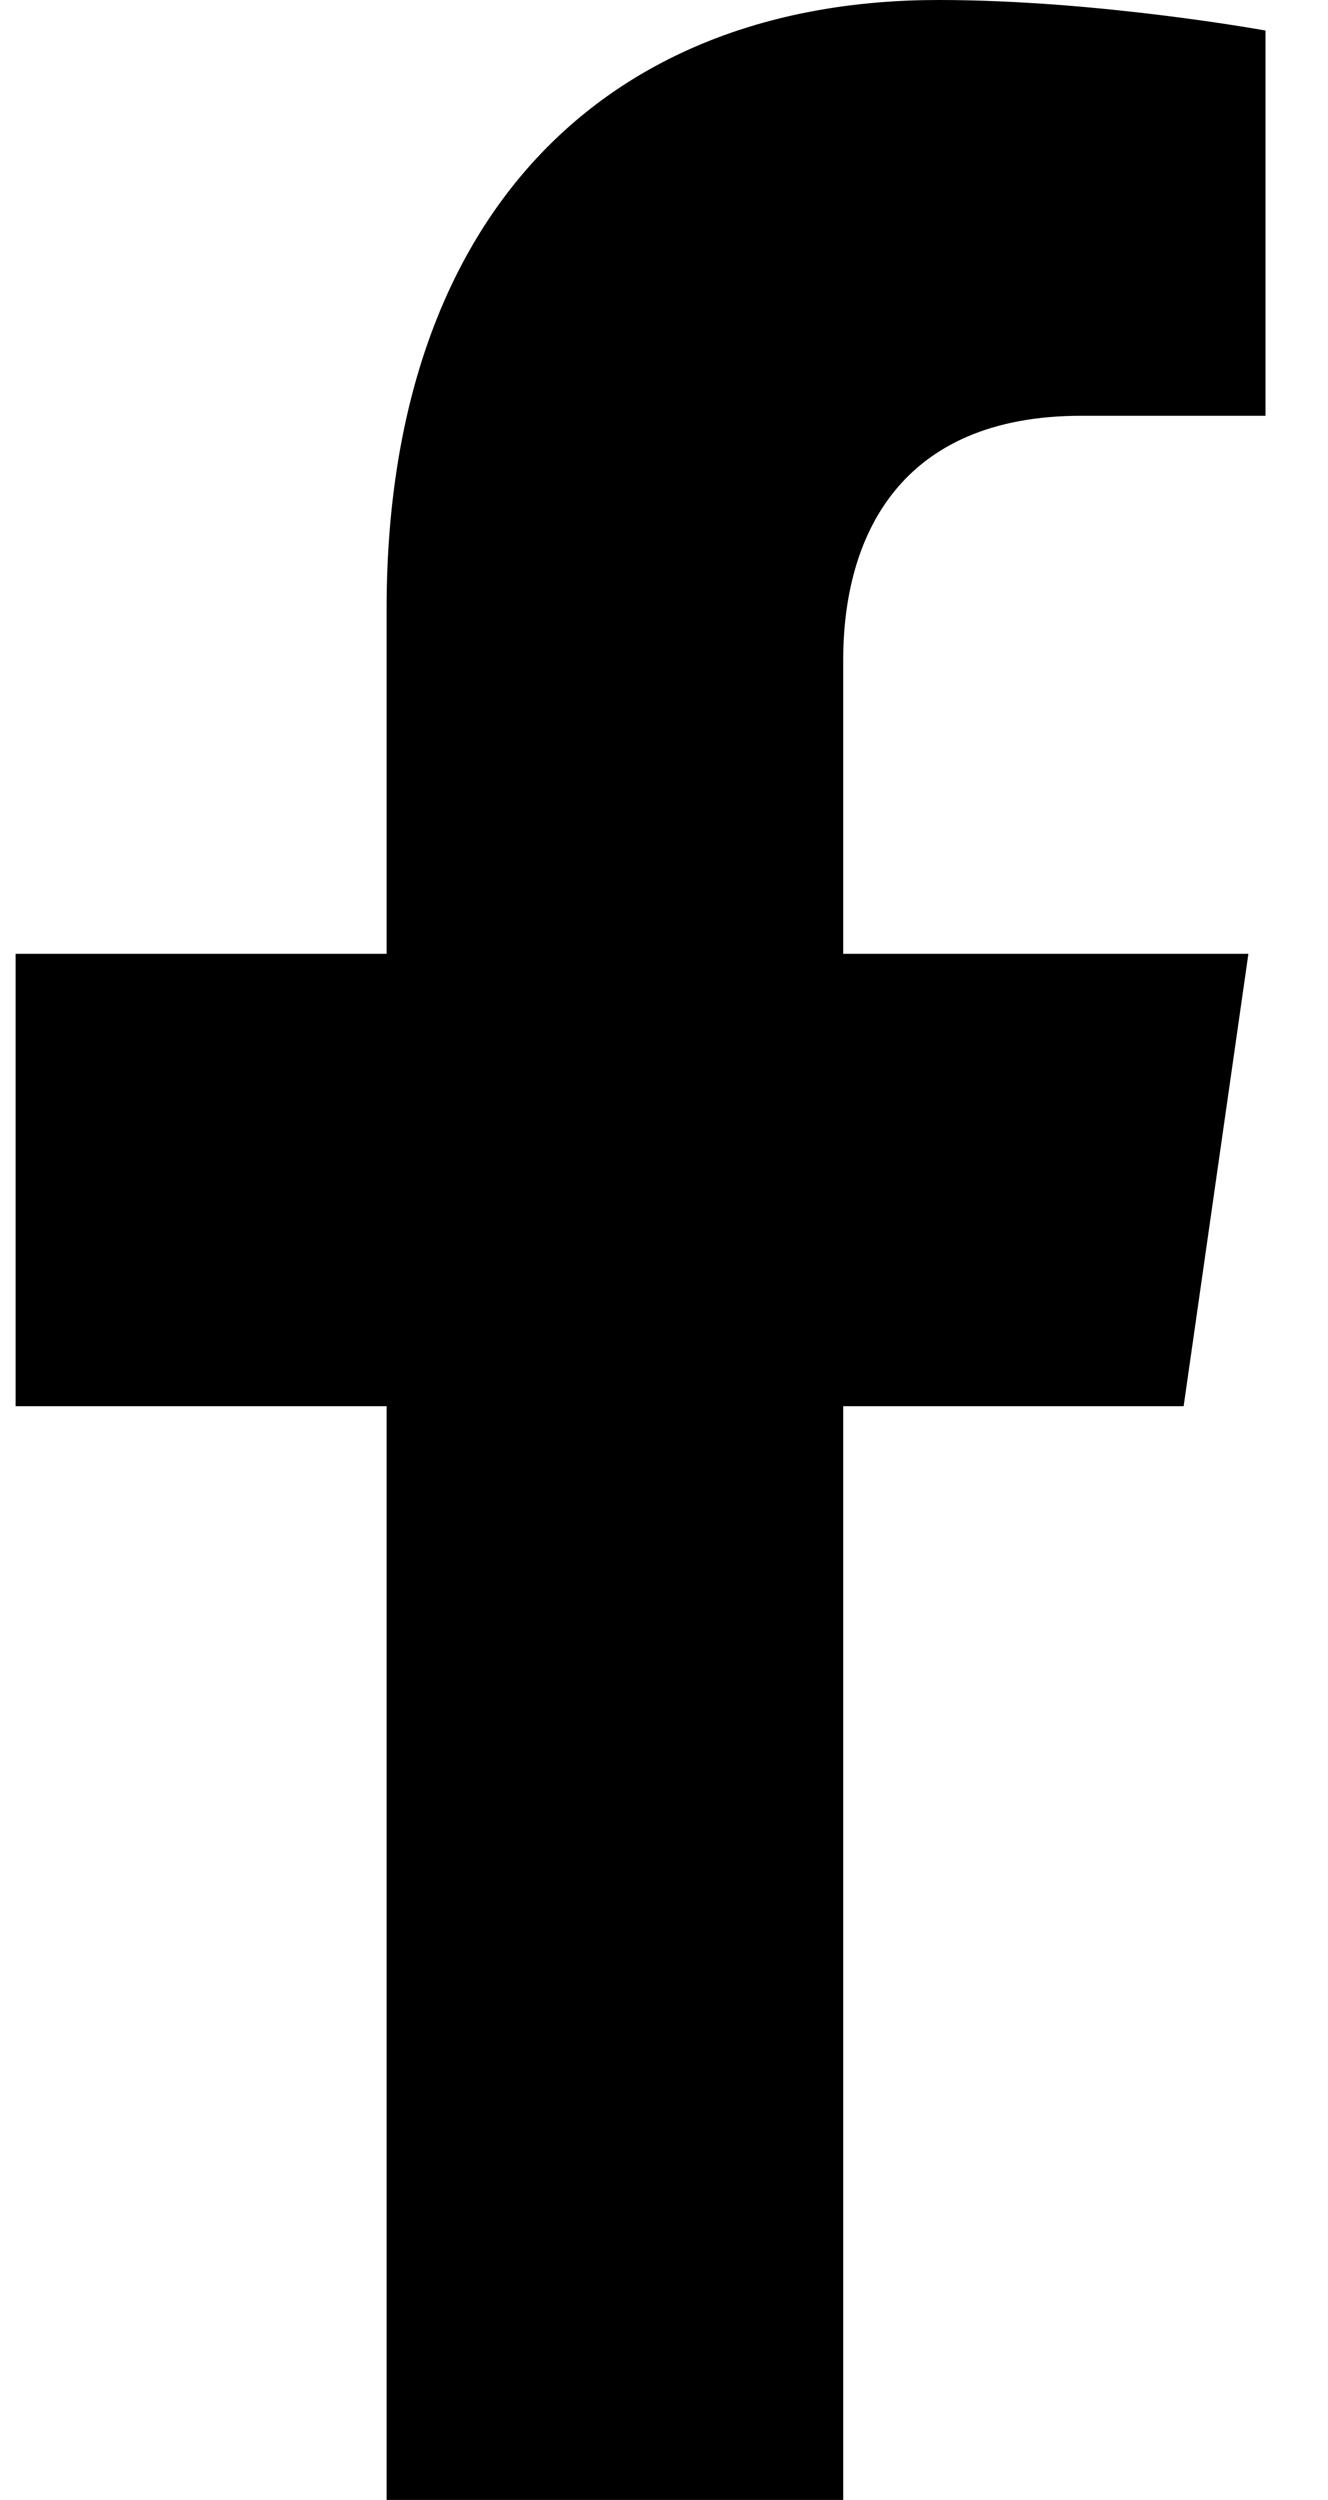 <svg width="17" height="32" viewBox="0 0 17 32" fill="none" xmlns="http://www.w3.org/2000/svg">
<path d="M15.152 18L15.981 12.209H10.794V8.451C10.794 6.866 11.518 5.322 13.842 5.322H16.2V0.391C16.2 0.391 14.06 0 12.014 0C7.741 0 4.949 2.774 4.949 7.795V12.209H0.2V18H4.949V32H10.794V18H15.152Z" fill="black"/>
</svg>
